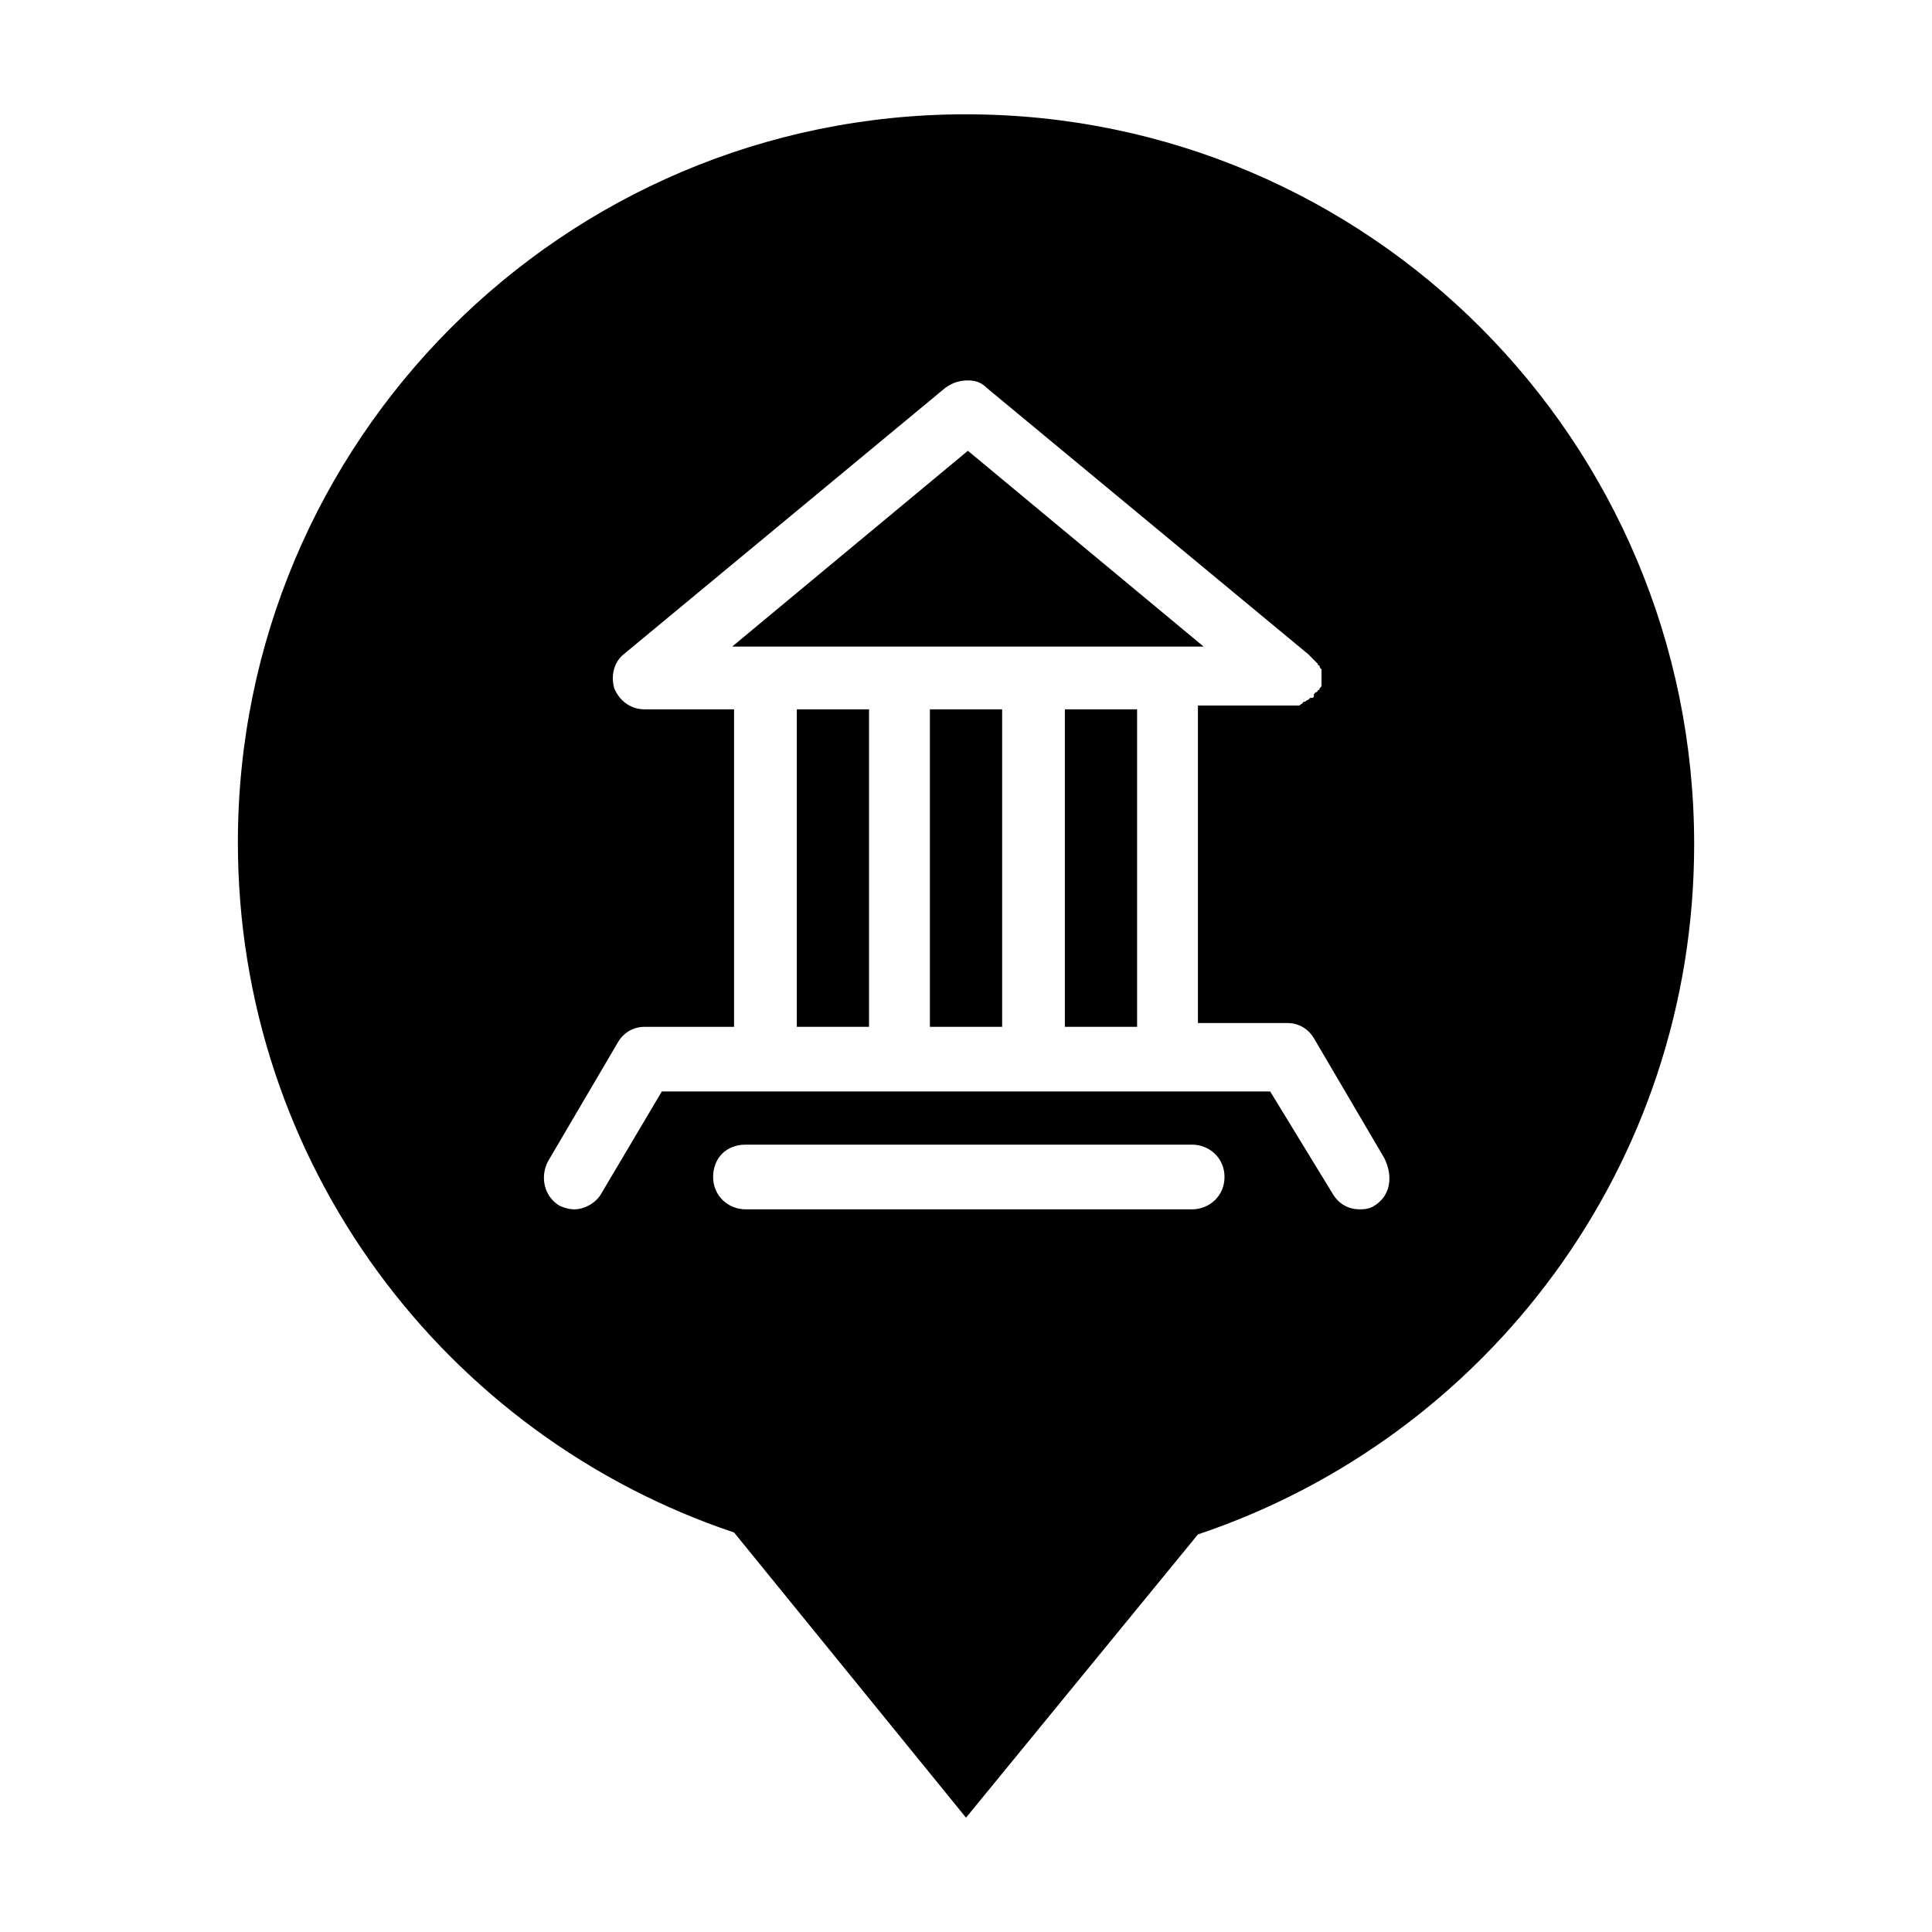 <?xml version="1.0" encoding="UTF-8"?>
<!-- Uploaded to: SVG Repo, www.svgrepo.com, Generator: SVG Repo Mixer Tools -->
<svg fill="#000000" width="800px" height="800px" version="1.1" viewBox="144 144 512 512" xmlns="http://www.w3.org/2000/svg">
 <g>
  <path d="m355.16 331.98h19.145v84.137h-19.145z"/>
  <path d="m390.43 416.12h19.145v-84.137h-19.145z"/>
  <path d="m400.5 263.46-62.473 51.895h124.95z"/>
  <path d="m426.2 331.98h19.145v84.137h-19.145z"/>
  <path d="m400 174.29c-106.81 0-192.96 86.656-192.96 192.96 0 85.145 54.914 157.19 131.5 182.88l61.465 75.57 61.465-75.066c76.578-25.695 131.5-97.738 131.5-182.88-0.004-106.81-86.156-193.46-192.96-193.46zm59.953 290.19h-118.4c-4.535 0-8.566-3.527-8.566-8.566 0-5.039 3.527-8.566 8.566-8.566h118.39c4.535 0 8.566 3.527 8.566 8.566 0 5.043-4.031 8.566-8.562 8.566zm48.363-1.008c-1.512 1.008-3.023 1.008-4.031 1.008-3.023 0-5.543-1.512-7.055-4.031l-16.621-27.203h-161.22l-16.125 27.207c-1.512 2.519-4.535 4.031-7.055 4.031-1.512 0-3.023-0.504-4.031-1.008-4.031-2.519-5.039-7.559-3.023-11.586l18.641-31.738c1.512-2.519 4.031-4.031 7.055-4.031h23.68l0.004-84.141h-23.68c-3.527 0-6.551-2.016-8.062-5.543-1.008-3.527 0-7.055 2.519-9.07l85.145-70.535c2.016-1.512 4.031-2.016 6.047-2.016s3.527 0.504 5.039 2.016l85.145 70.535 1.512 1.512s0.504 0.504 0.504 0.504l0.504 0.504s0 0.504 0.504 0.504c0 0.504 0 0.504 0.504 1.008v0.504 1.008 0.504 0.504 1.008 0.504c0 0.504 0 0.504-0.504 1.008 0 0 0 0.504-0.504 0.504 0 0 0 0.504-0.504 0.504l-0.504 0.504v0.504c0 0.504-0.504 0.504-1.008 0.504l-0.504 0.504c-0.504 0-0.504 0.504-1.008 0.504 0 0-0.504 0-0.504 0.504-0.504 0-0.504 0.504-1.008 0.504h-0.504-1.512-0.504-24.184v84.137h23.68c3.023 0 5.543 1.512 7.055 4.031l18.641 31.738c2.516 5.039 1.508 10.078-2.523 12.594z"/>
 </g>
</svg>